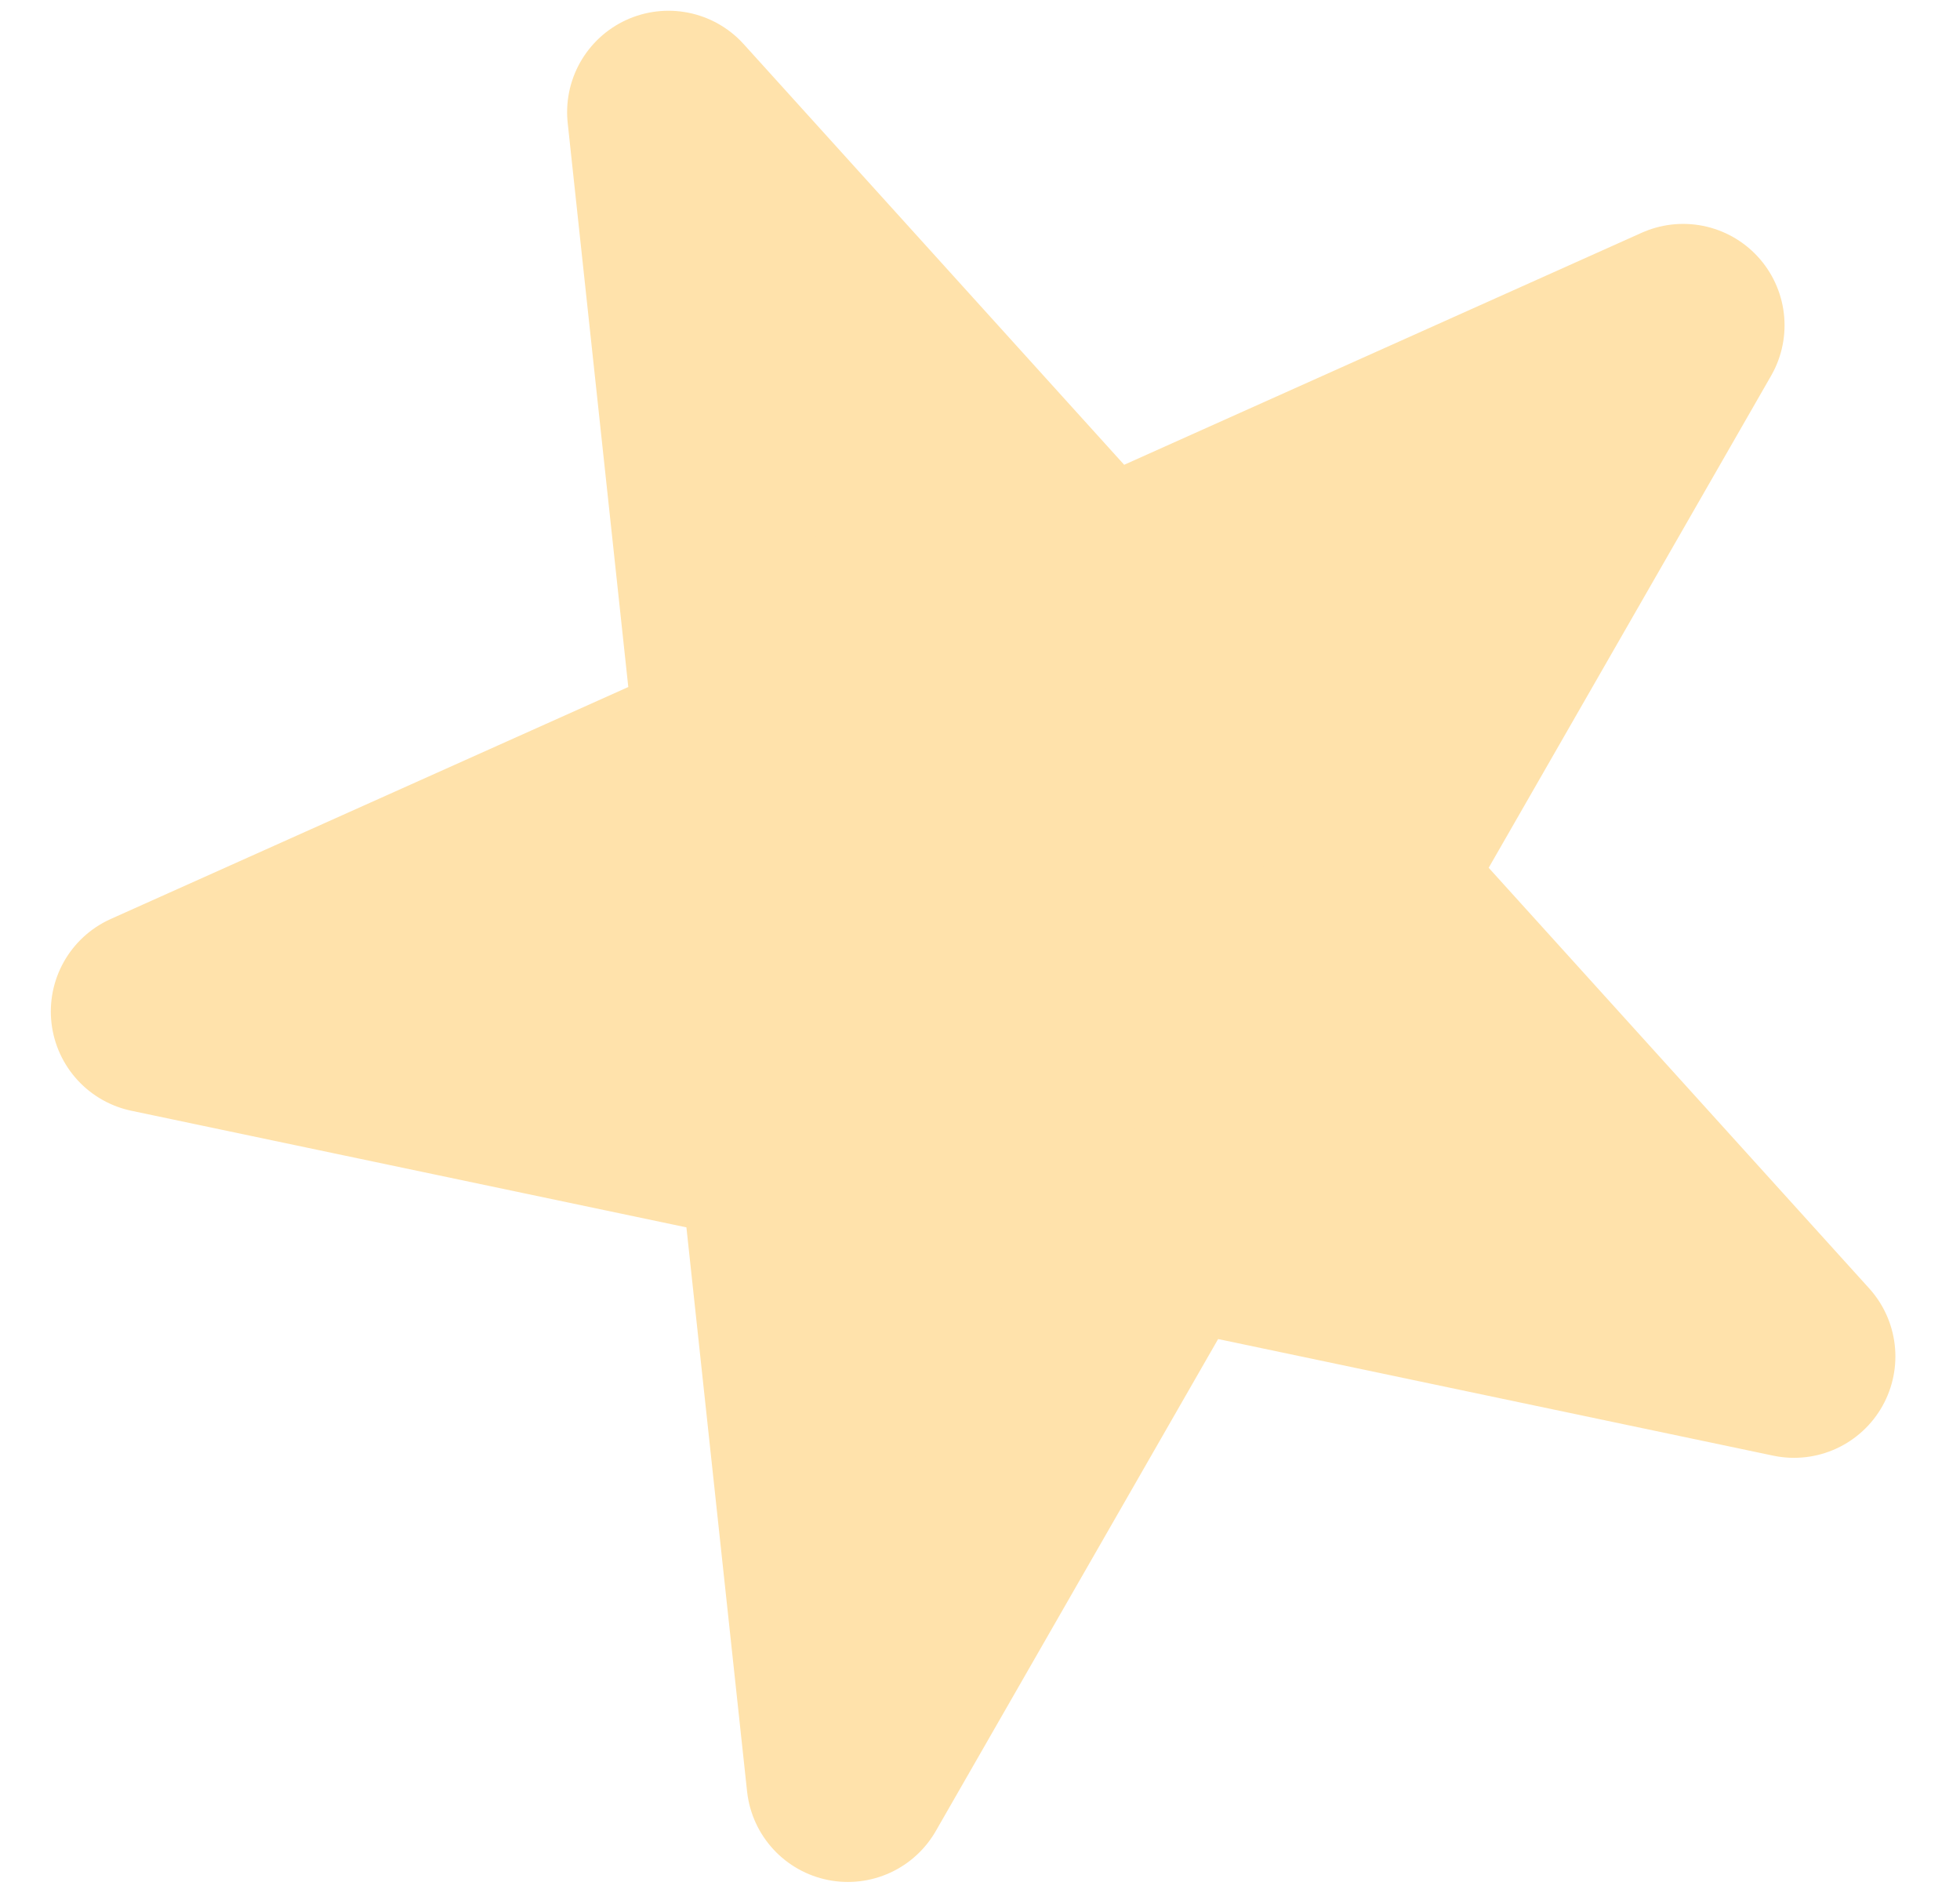 <svg width="29" height="28" viewBox="0 0 29 28" fill="none" xmlns="http://www.w3.org/2000/svg">
<path d="M24.904 4.812L20.183 13.035L26.544 20.065L17.265 18.116L12.545 26.339L11.531 16.912L2.252 14.963L10.904 11.086L9.891 1.659L16.252 8.69L24.904 4.812Z" fill="#FFE2AB" stroke="#FFE2AB" stroke-width="3" stroke-linecap="round" stroke-linejoin="round"/>
</svg>
